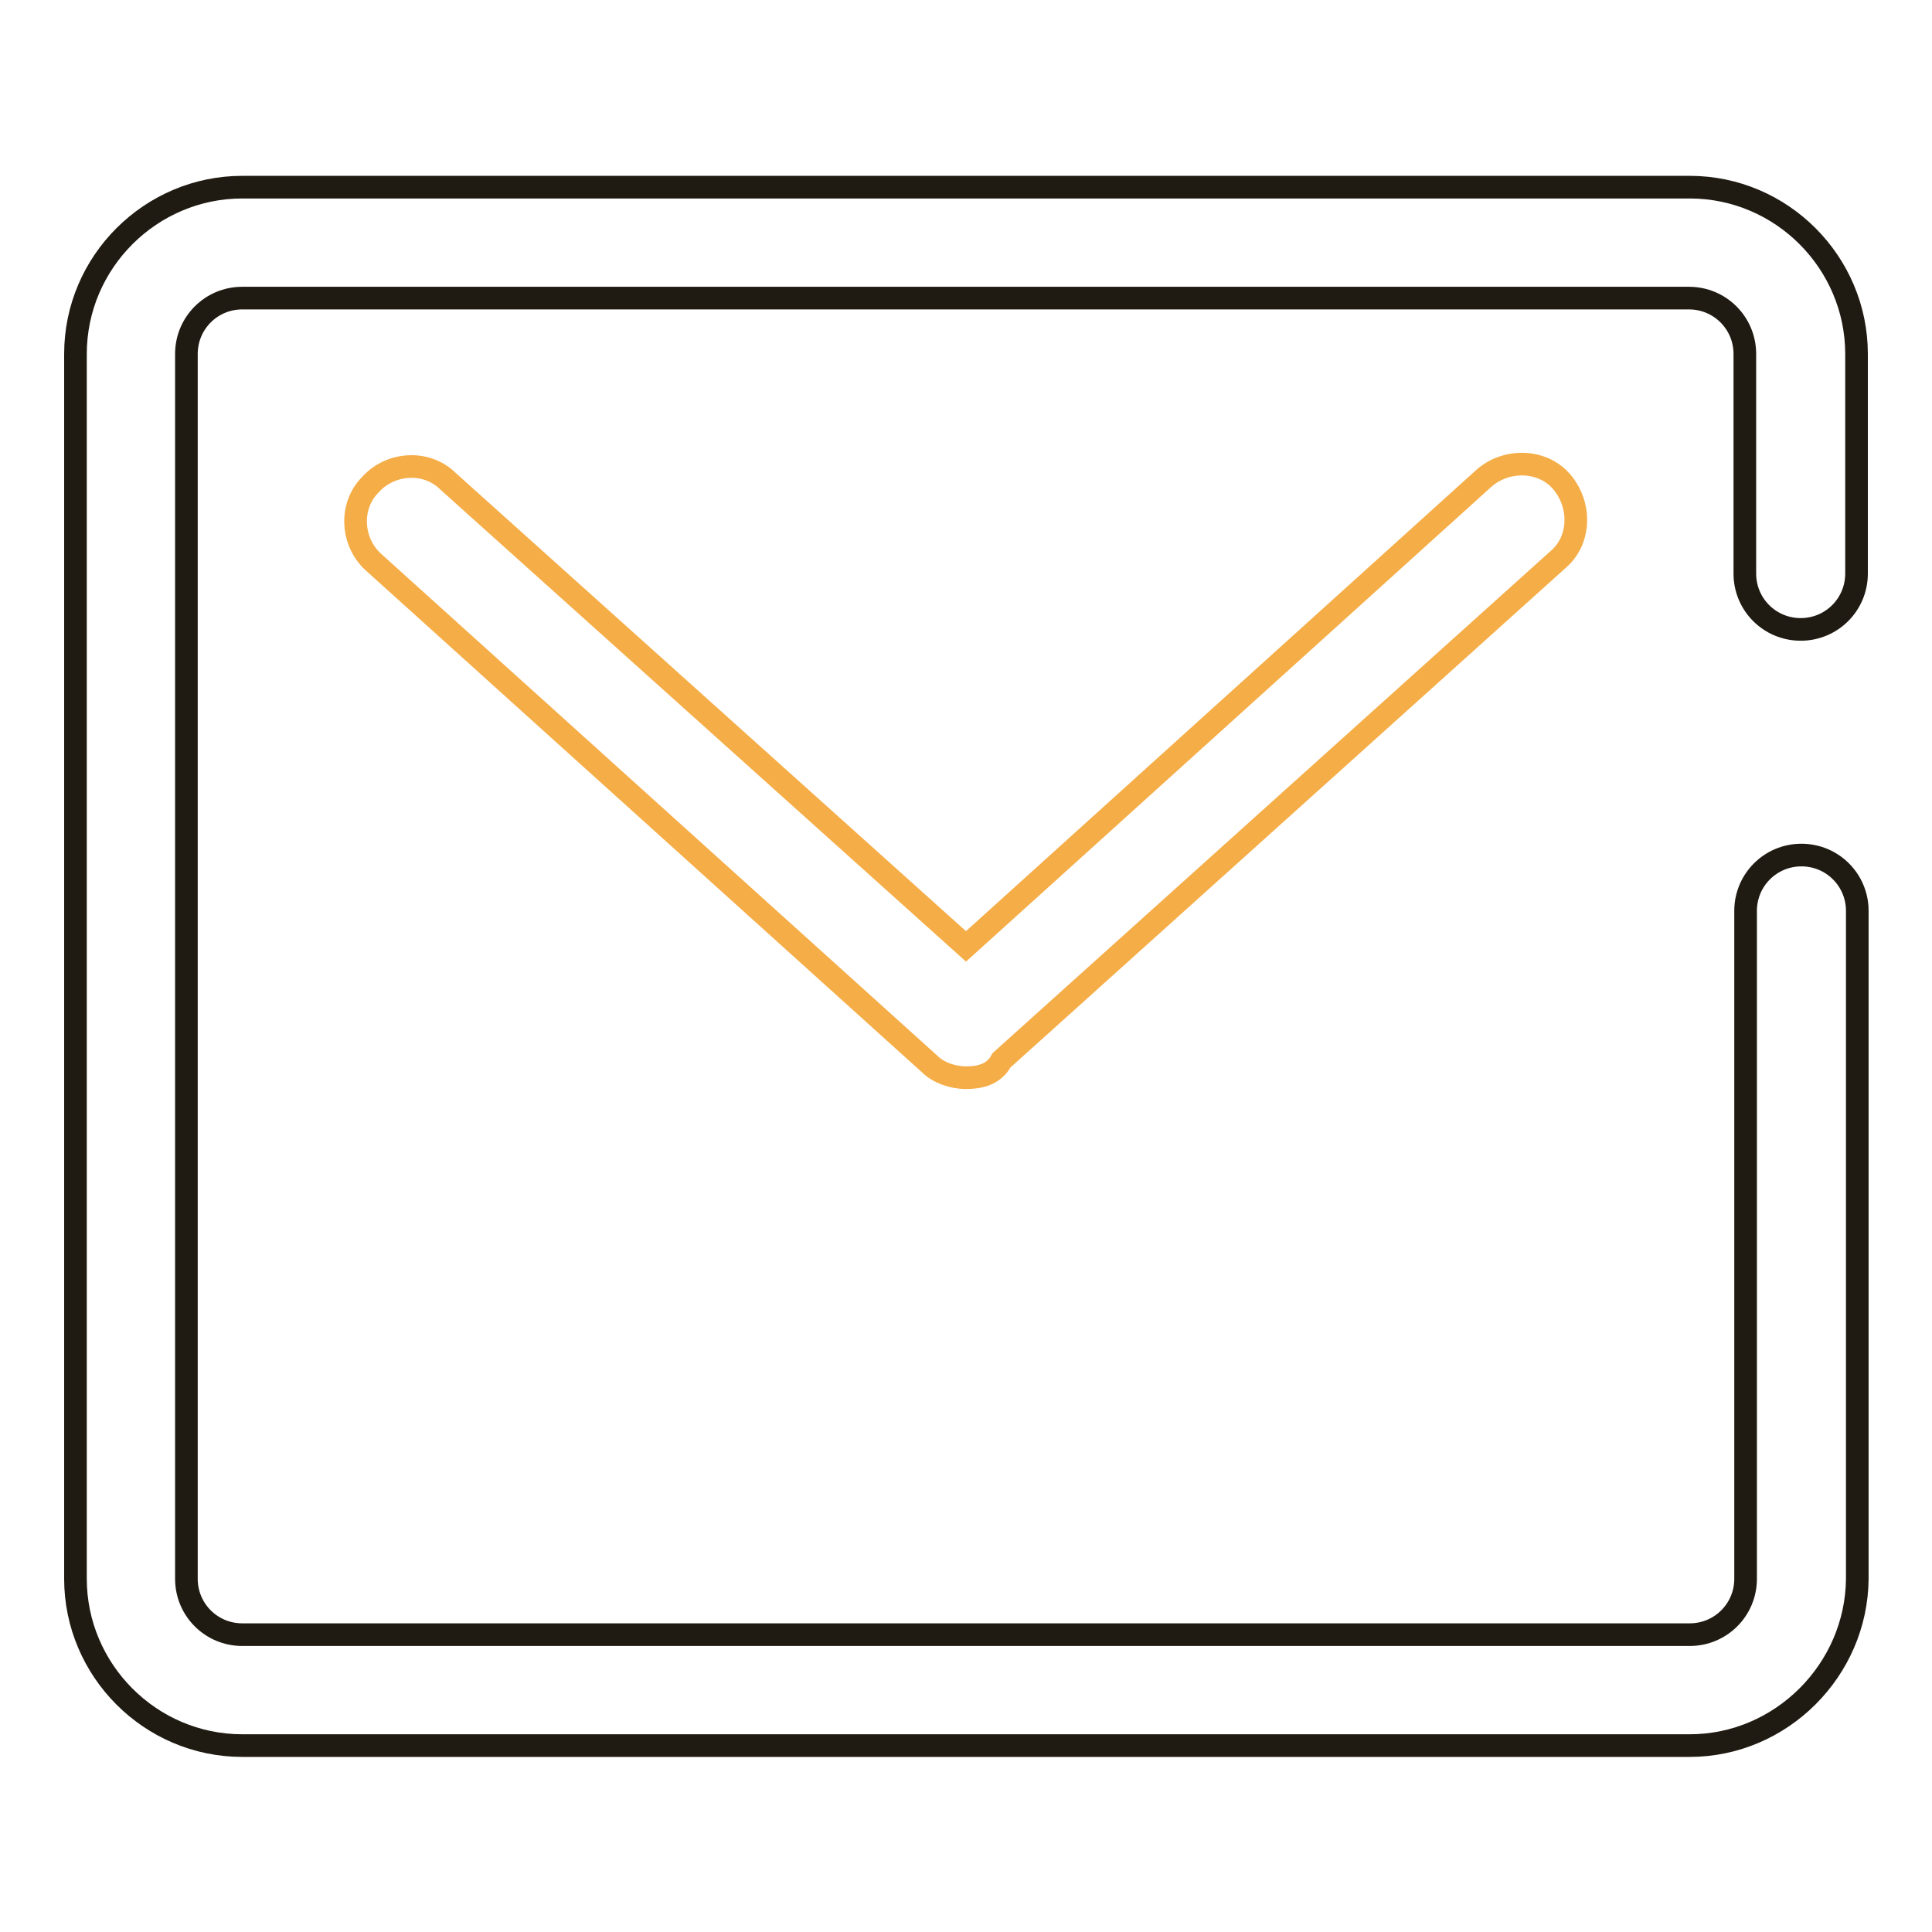 <?xml version="1.0" encoding="utf-8"?>
<!-- Svg Vector Icons : http://www.onlinewebfonts.com/icon -->
<!DOCTYPE svg PUBLIC "-//W3C//DTD SVG 1.1//EN" "http://www.w3.org/Graphics/SVG/1.1/DTD/svg11.dtd">
<svg version="1.1" xmlns="http://www.w3.org/2000/svg" xmlns:xlink="http://www.w3.org/1999/xlink" x="0px" y="0px" viewBox="0 0 256 256" enable-background="new 0 0 256 256" xml:space="preserve">
<g> <path stroke-width="3" fill-opacity="0" stroke="#201b12"  d="M223.9,231.3H32.1c-12.2,0-22.1-10-22.1-22.1V46.9c0-12.2,10-22.1,22.1-22.1h191.8 c12.2,0,22.1,10,22.1,22.1V76c0,4.1-3.3,7.4-7.4,7.4s-7.4-3.3-7.4-7.4V46.9c0-4.1-3.3-7.4-7.4-7.4H32.1c-4.1,0-7.4,3.3-7.4,7.4 v162.3c0,4.1,3.3,7.4,7.4,7.4h191.8c4.1,0,7.4-3.3,7.4-7.4v-88.5c0-4.1,3.3-7.4,7.4-7.4s7.4,3.3,7.4,7.4v88.5 C246,221.3,236,231.3,223.9,231.3z"/> <path stroke-width="3" fill-opacity="0" stroke="#f5ad47"  d="M128,142.8c-1.8,0-3.7-0.7-4.8-1.8L49.5,74.5c-2.9-2.6-3.3-7.4-0.4-10.3c2.6-2.9,7.4-3.3,10.3-0.4 l68.6,61.6l68.6-62c2.9-2.6,7.7-2.6,10.3,0.4c2.6,3,2.6,7.7-0.4,10.3l-73.8,66.4C131.7,142.4,129.8,142.8,128,142.8z"/></g>
</svg>